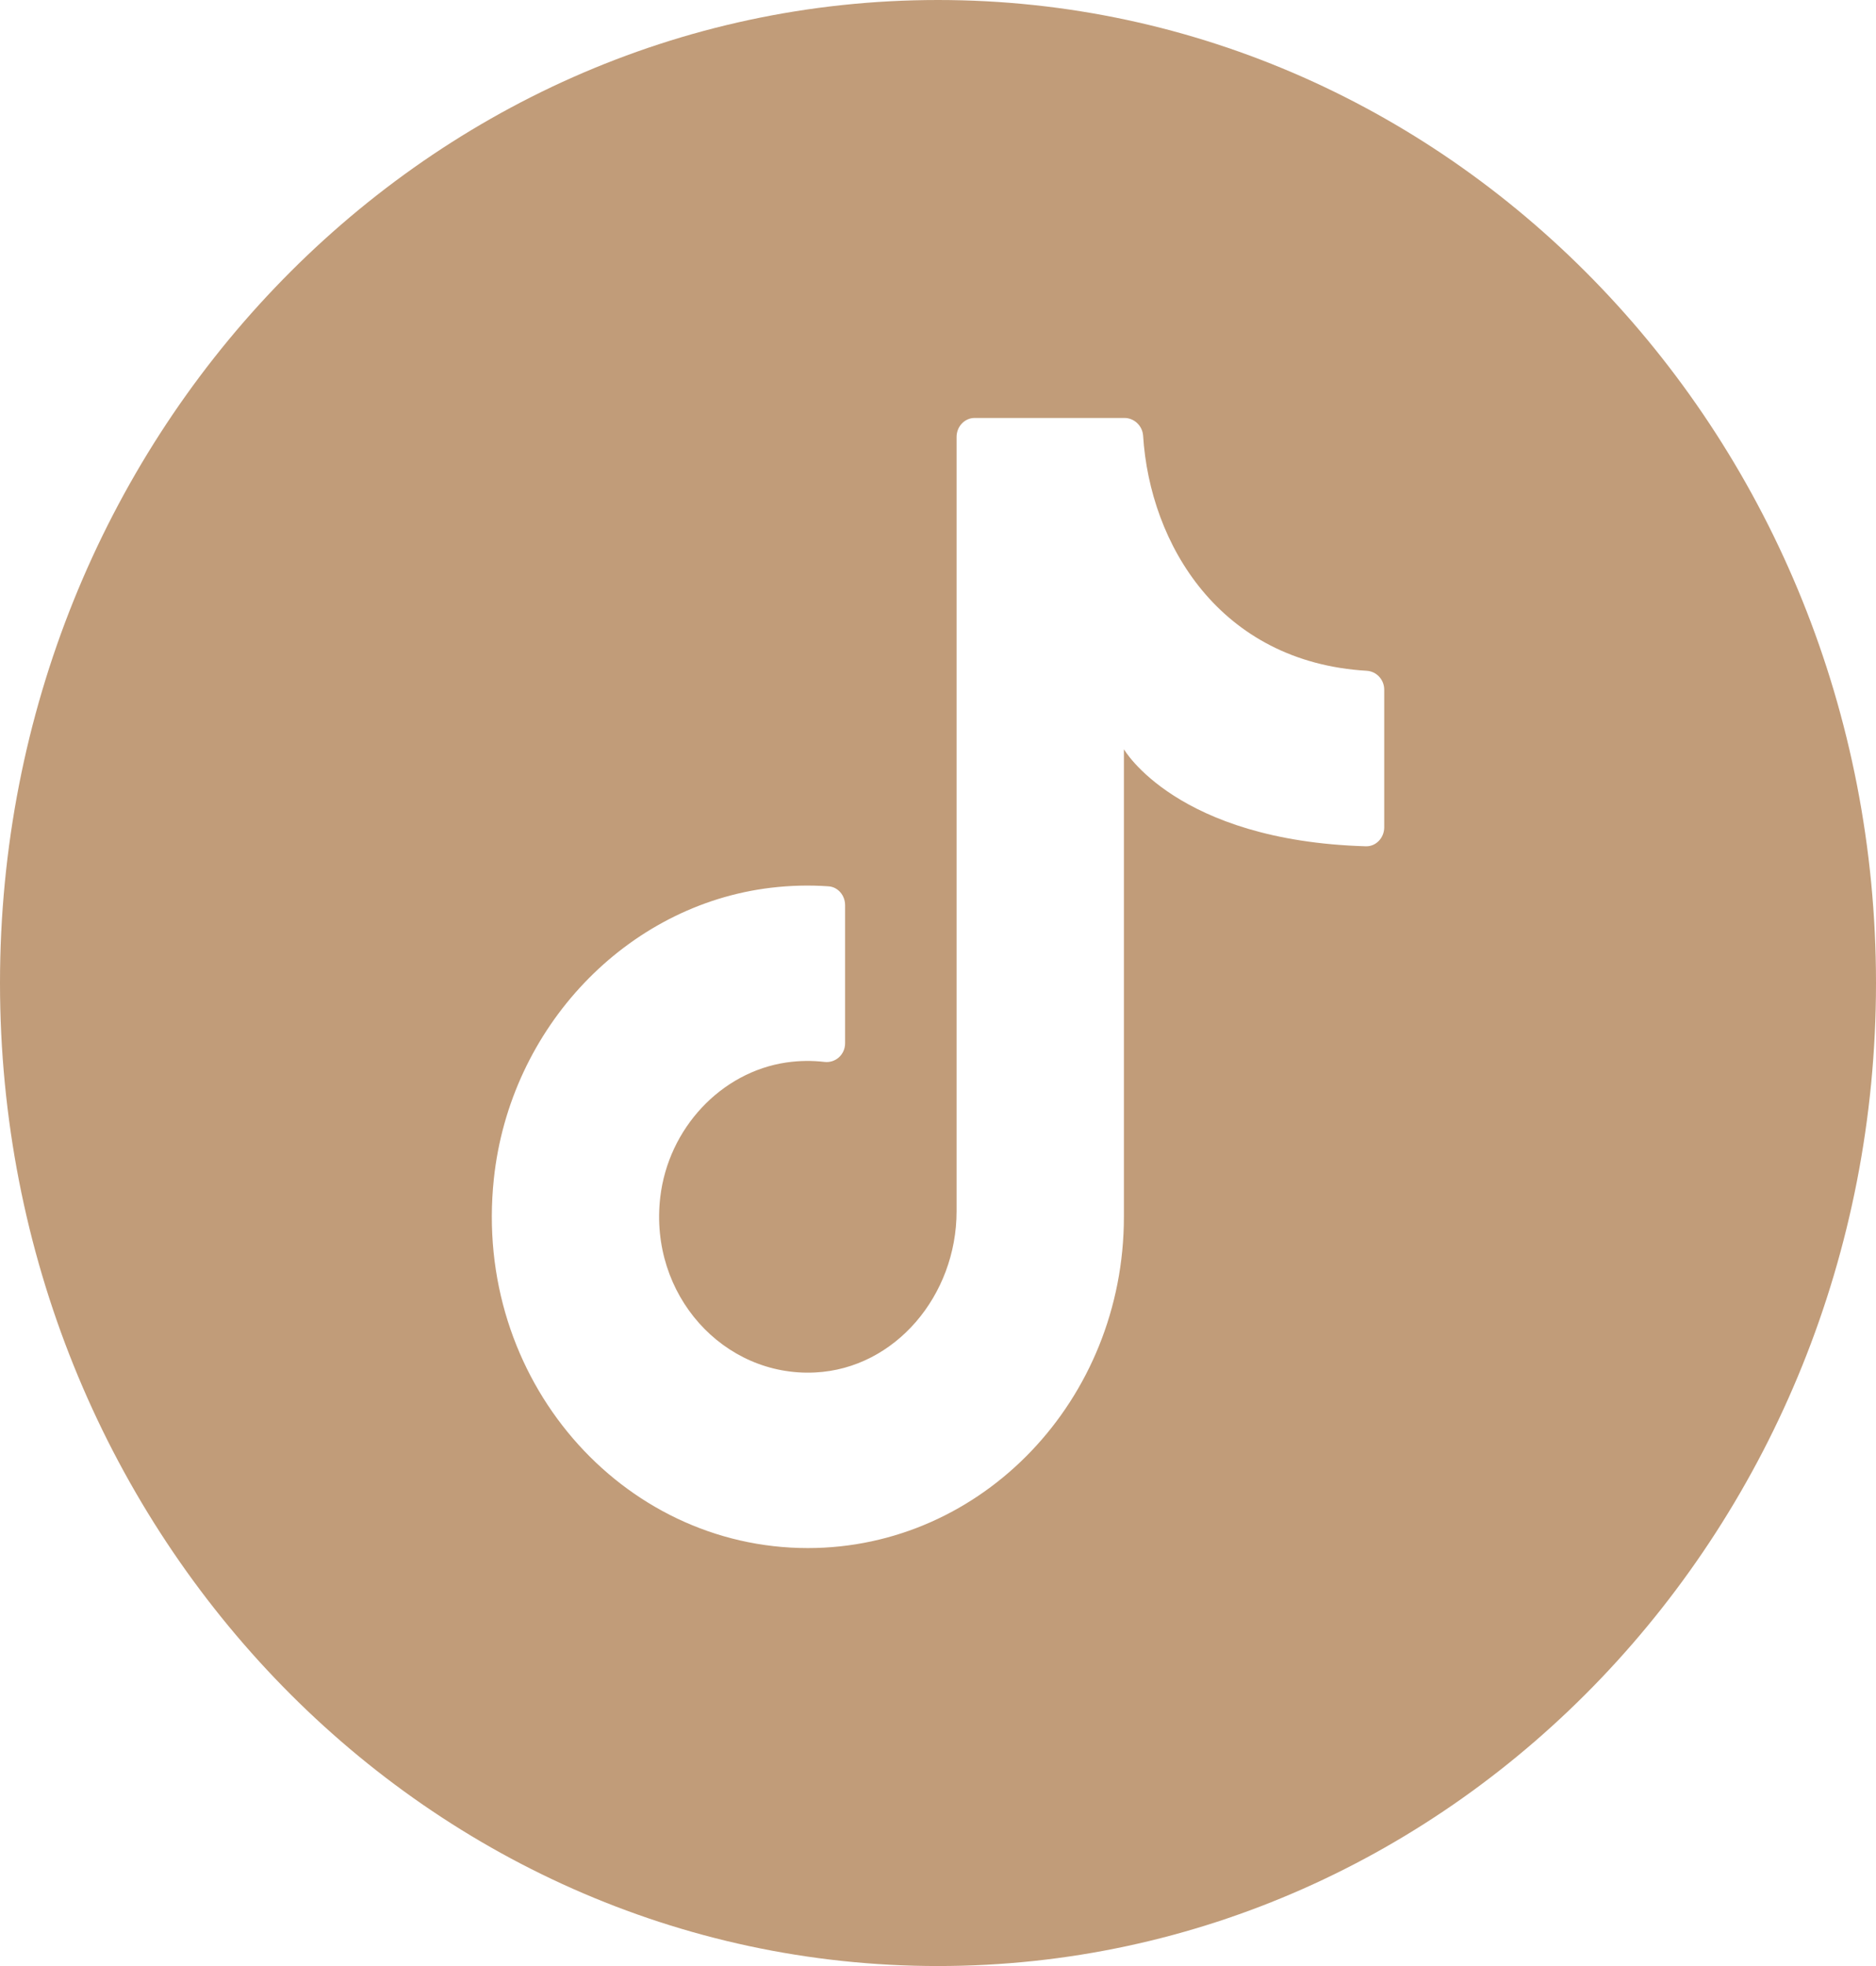 <svg width="21" height="22" viewBox="0 0 21 22" fill="none" xmlns="http://www.w3.org/2000/svg">
<g clip-path="url(#clip0_20_1757)">
<path d="M17.925 3.222C16.025 1.231 13.4 0 10.5 0C7.601 0 4.975 1.231 3.075 3.222C1.175 5.212 0 7.962 0 11C0 14.037 1.175 16.787 3.075 18.778C4.975 20.769 7.601 22 10.5 22C16.299 22 21 17.075 21 11C21 7.962 19.825 5.212 17.925 3.222ZM15.495 9.258C15.495 9.377 15.401 9.474 15.289 9.47C13.168 9.408 12.581 8.384 12.581 8.384V13.616C12.581 15.663 10.997 17.323 9.043 17.323C6.956 17.323 5.291 15.43 5.528 13.193C5.707 11.498 7.012 10.127 8.63 9.934C8.849 9.908 9.064 9.903 9.275 9.918C9.38 9.925 9.46 10.019 9.46 10.129V11.674C9.46 11.802 9.352 11.897 9.23 11.883C9.092 11.867 8.95 11.868 8.804 11.889C8.071 11.996 7.481 12.627 7.391 13.397C7.264 14.487 8.098 15.409 9.124 15.358C10.021 15.314 10.708 14.495 10.708 13.554V4.889C10.708 4.772 10.799 4.677 10.91 4.677H12.587C12.695 4.677 12.788 4.763 12.796 4.875C12.872 6.087 13.653 7.408 15.298 7.506C15.407 7.512 15.495 7.603 15.495 7.718V9.258Z" fill="#C19C79"/>
</g>
<defs>
<clipPath id="clip0_20_1757">
<rect width="21" height="22" fill="white"/>
</clipPath>
</defs>
</svg>

